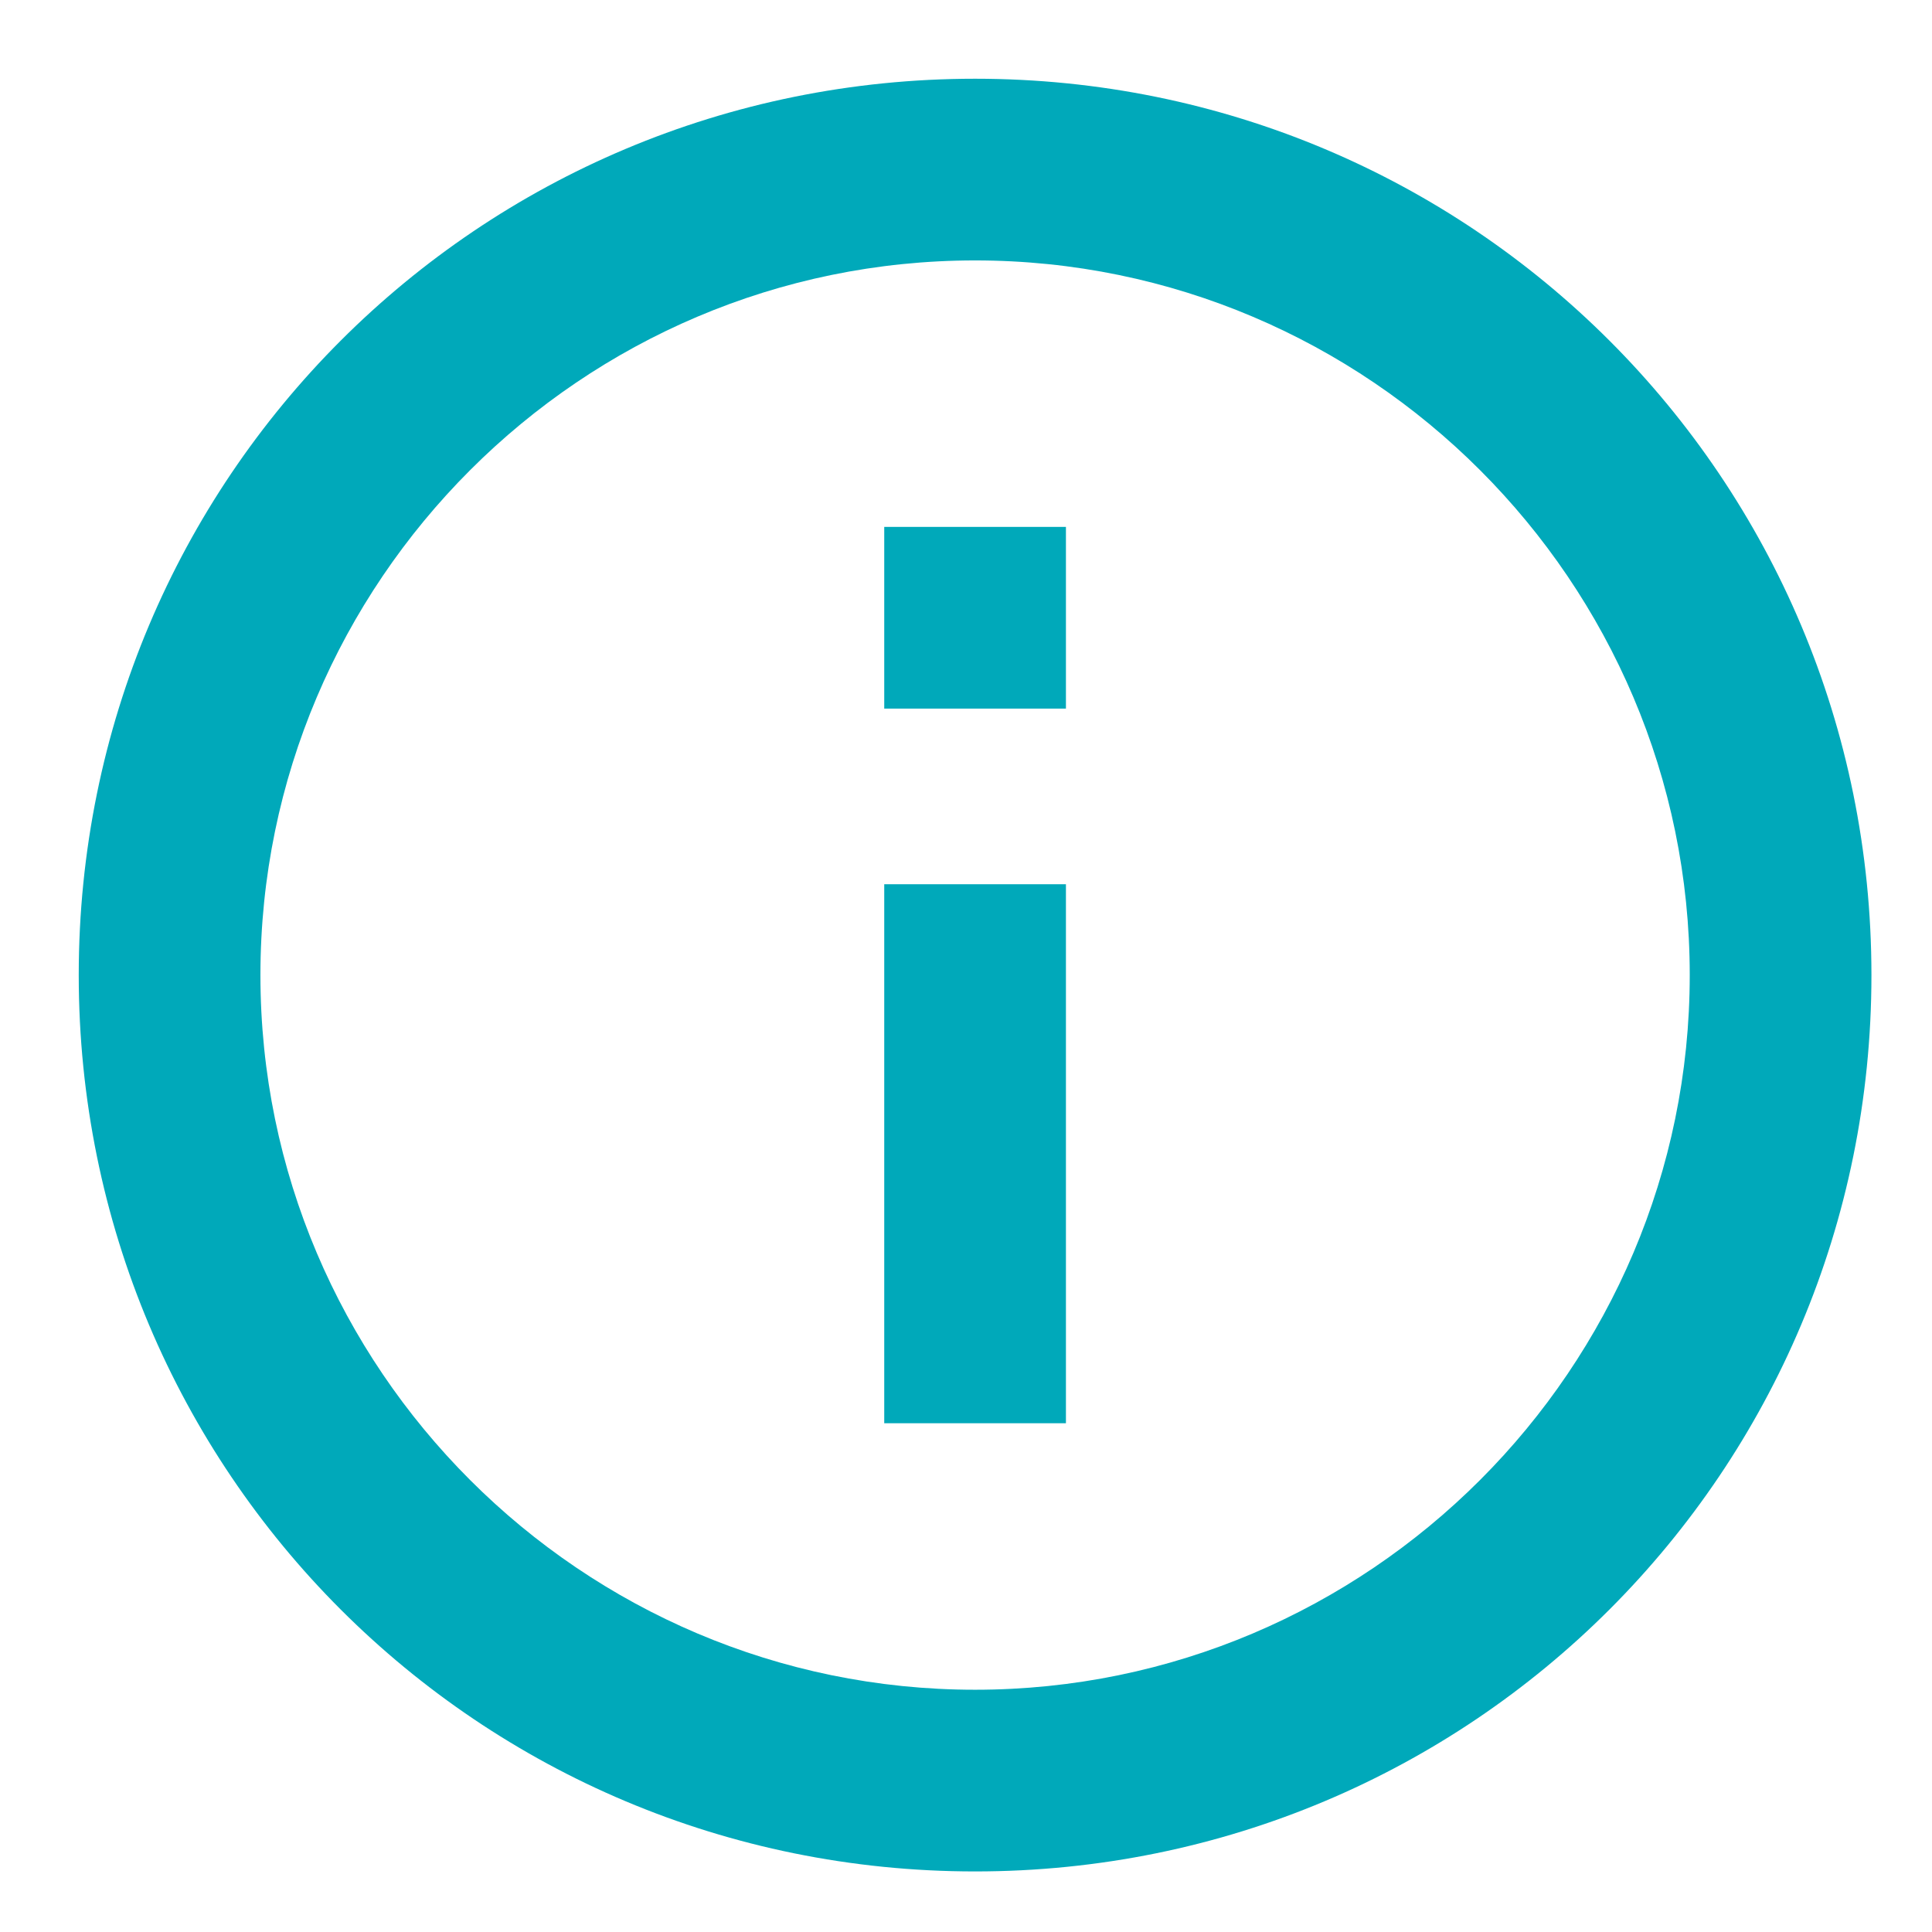 <?xml version="1.0" encoding="UTF-8"?>
<svg xmlns="http://www.w3.org/2000/svg" version="1.1" viewBox="0 0 31.9 31.9">
  <defs>
    <style>
      .cls-1 {
        fill: #231815;
      }

      .cls-1, .cls-2, .cls-3 {
        stroke-width: 0px;
      }

      .cls-2 {
        fill: #00a9ba;
      }

      .cls-3 {
        fill: #fff;
      }

      .cls-4 {
        display: none;
      }
    </style>
  </defs>
  <g id="_レイヤー_2" data-name="レイヤー 2" class="cls-4">
    <g>
      <g>
        <circle class="cls-3" cx="16" cy="16" r="14.7"/>
        <path class="cls-1" d="M30.6,16c0,8.1-6.6,14.7-14.7,14.7S1.3,24.1,1.3,16,7.8,1.3,16,1.3s14.7,6.6,14.7,14.7Z"/>
      </g>
      <g>
        <path class="cls-3" d="M22,21.7l-4.7-6.9-.5-.8-3.4-4.9-.3-.4h-4.2l1,1.5,4.5,6.6.5.8,3.6,5.3.3.4h4.2l-1-1.5ZM19.4,22.3l-3.8-5.5-.5-.8-4.4-6.3h1.9l3.5,5.1.5.8,4.6,6.7h-1.9Z"/>
        <polygon class="cls-3" points="15.1 16 15.6 16.8 15 17.5 10.1 23.2 8.9 23.2 14.4 16.8 15.1 16"/>
        <polygon class="cls-3" points="22.5 8.7 17.3 14.8 16.6 15.6 16.1 14.8 16.7 14.1 20.3 9.9 21.3 8.7 22.5 8.7"/>
      </g>
    </g>
  </g>
  <g id="_レイヤー_3" data-name="レイヤー 3">
    <path class="cls-2" d="M14.6,8.7h3v3h-3v-3ZM14.6,14.6h3v8.9h-3v-8.9ZM16.1,1.3C7.9,1.3,1.3,7.9,1.3,16.1s6.6,14.8,14.8,14.8,14.8-6.6,14.8-14.8S24.3,1.3,16.1,1.3ZM16.1,27.9c-6.5,0-11.8-5.3-11.8-11.8s5.3-11.8,11.8-11.8,11.8,5.3,11.8,11.8-5.3,11.8-11.8,11.8Z"/>
  </g>
</svg>